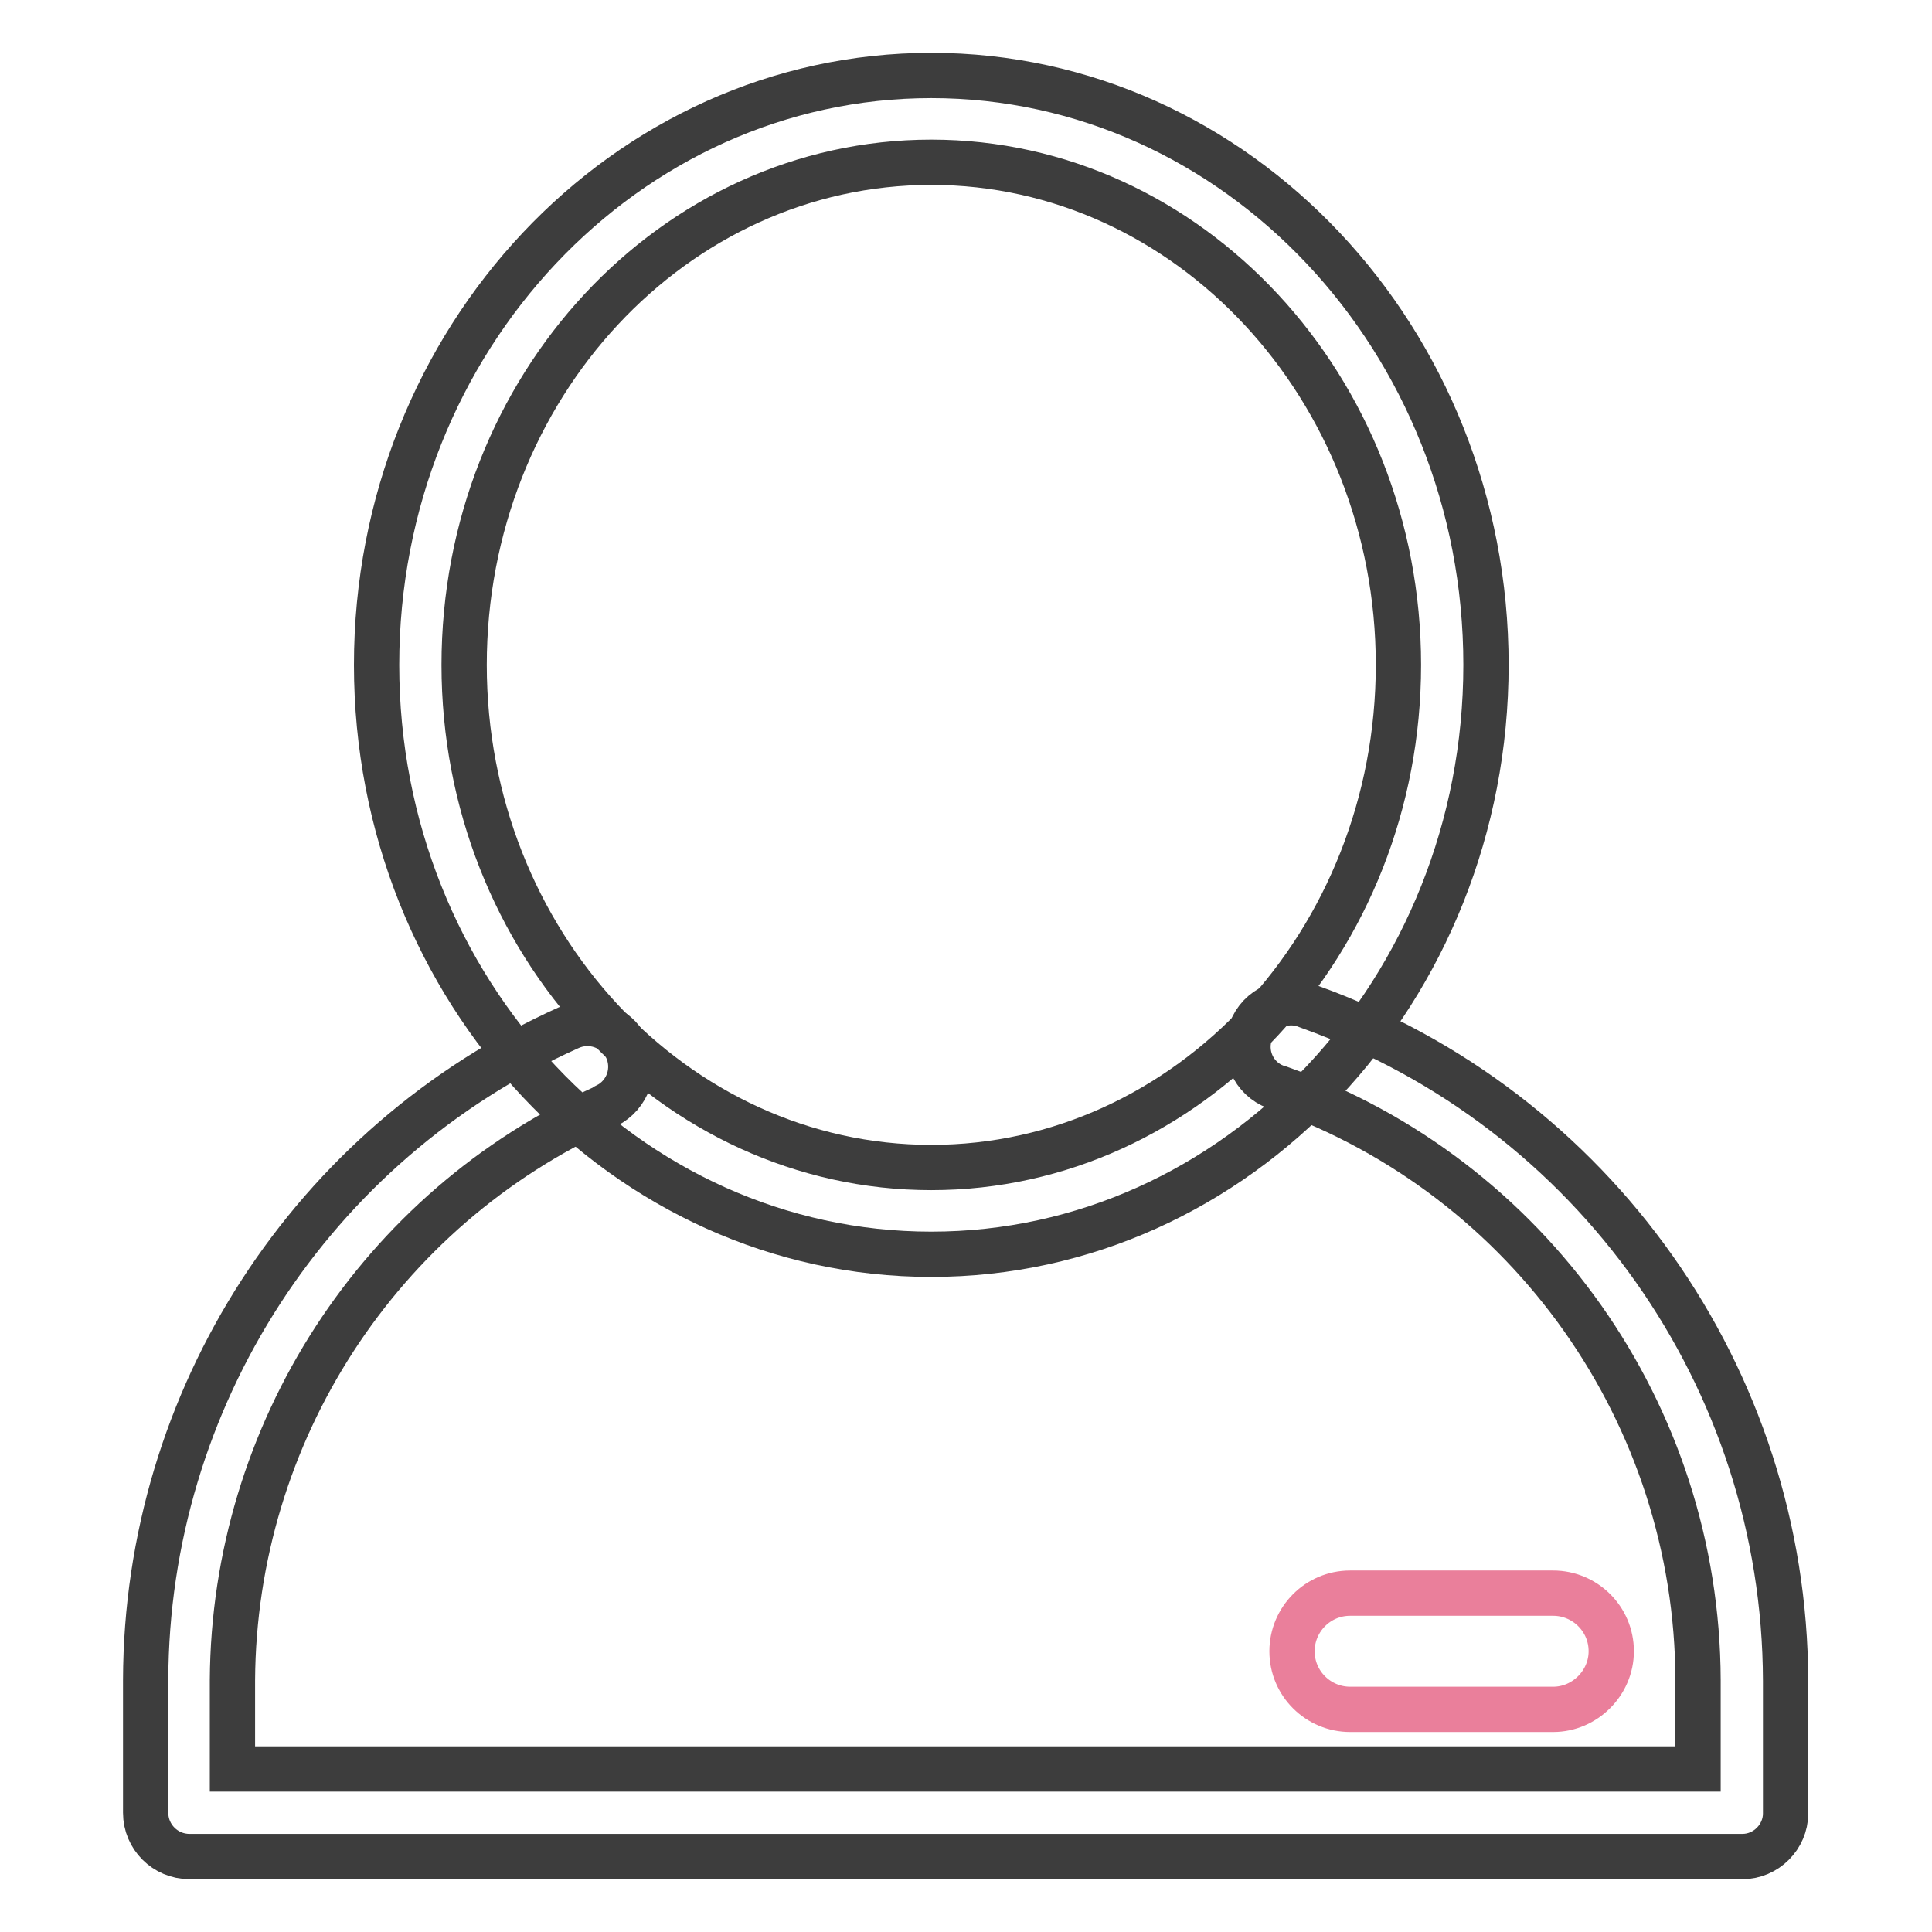 <?xml version="1.0" encoding="utf-8"?>
<!-- Svg Vector Icons : http://www.onlinewebfonts.com/icon -->
<!DOCTYPE svg PUBLIC "-//W3C//DTD SVG 1.1//EN" "http://www.w3.org/Graphics/SVG/1.1/DTD/svg11.dtd">
<svg version="1.1" xmlns="http://www.w3.org/2000/svg" xmlns:xlink="http://www.w3.org/1999/xlink" x="0px" y="0px" viewBox="0 0 256 256" enable-background="new 0 0 256 256" xml:space="preserve">
<g> <path stroke-width="6" fill-opacity="0" stroke="#3d3d3d"  d="M123.4,166.2c-40.5,0-73.5-35-73.5-78.1c0-43.1,33-78.1,73.5-78.1s73.5,35,73.5,78.1 C196.9,131.2,163.9,166.2,123.4,166.2z M123.4,21.5c-34.1,0-61.9,29.8-61.9,66.6c0,36.7,27.8,66.6,61.9,66.6 c34.1,0,61.9-29.9,61.9-66.6C185.3,51.4,157.5,21.5,123.4,21.5z"/> <path stroke-width="6" fill-opacity="0" stroke="#3d3d3d"  d="M230.9,246H25.1c-3.2,0-5.8-2.6-5.8-5.8v-17.6c0.1-37.3,22-71.1,56-86.4c2.9-1.4,6.3-0.2,7.7,2.6 c1.4,2.9,0.2,6.3-2.6,7.7c-0.1,0.1-0.2,0.1-0.3,0.2c-29.9,13.5-49.1,43.2-49.3,75.9v11.8h194.2v-11.8 c-0.1-35.2-22.3-66.6-55.4-78.4c-3.1-0.8-4.9-4-4-7.1c0.8-3.1,4-4.9,7.1-4c0.3,0.1,0.5,0.2,0.8,0.3c37.7,13.5,63,49.2,63.1,89.3 v17.6C236.6,243.4,234,246,230.9,246z"/> <path stroke-width="6" fill-opacity="0" stroke="#ea7f9b"  d="M205.8,226.5h-26.9c-4.2,0-7.7-3.4-7.7-7.7c0-4.2,3.4-7.7,7.7-7.7h26.9c4.2,0,7.7,3.4,7.7,7.7 C213.5,223,210,226.5,205.8,226.5C205.8,226.5,205.8,226.5,205.8,226.5z"/></g>
</svg>